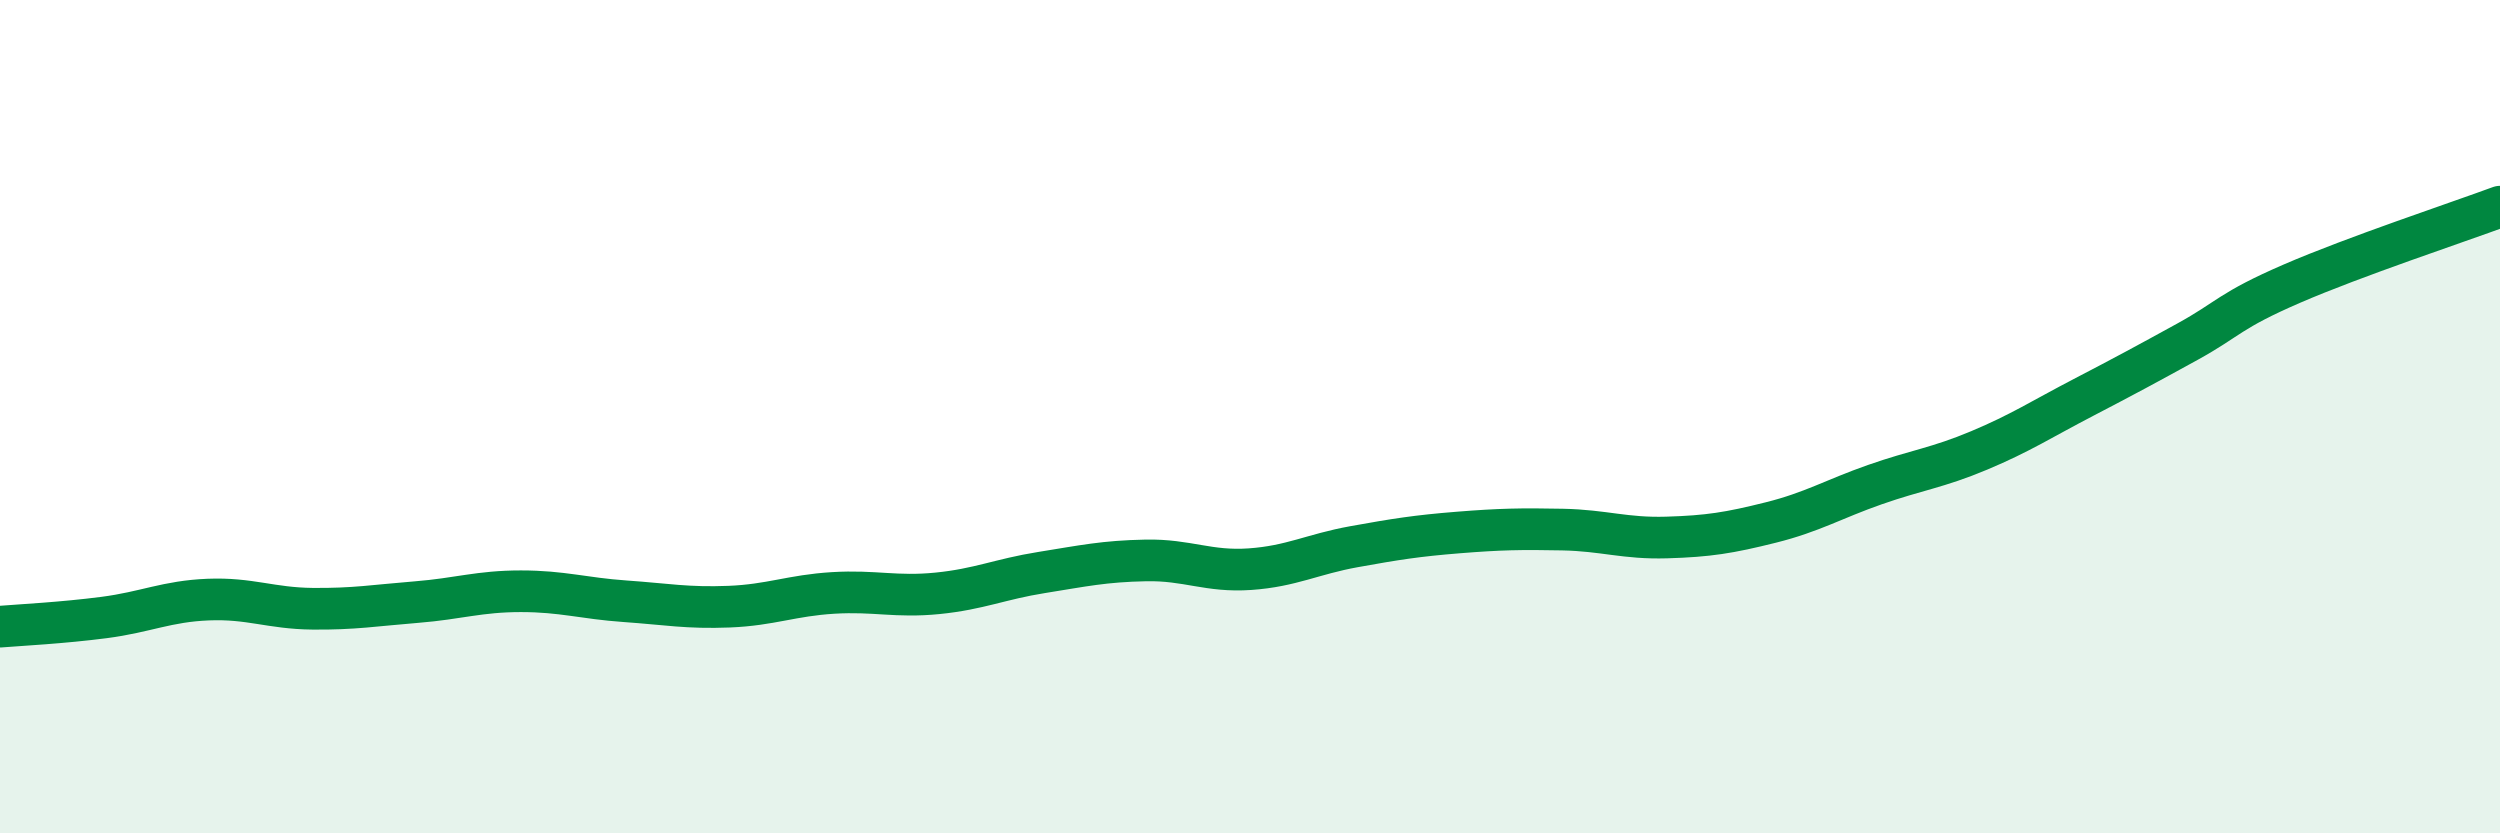 
    <svg width="60" height="20" viewBox="0 0 60 20" xmlns="http://www.w3.org/2000/svg">
      <path
        d="M 0,15.04 C 0.5,15 1.5,14.95 2.5,14.82 C 3.5,14.69 4,14.43 5,14.39 C 6,14.35 6.5,14.6 7.5,14.61 C 8.5,14.62 9,14.53 10,14.45 C 11,14.37 11.5,14.19 12.5,14.19 C 13.5,14.19 14,14.36 15,14.43 C 16,14.5 16.5,14.6 17.5,14.56 C 18.5,14.52 19,14.29 20,14.23 C 21,14.17 21.5,14.34 22.5,14.24 C 23.5,14.14 24,13.9 25,13.74 C 26,13.58 26.5,13.47 27.5,13.45 C 28.5,13.43 29,13.73 30,13.66 C 31,13.59 31.5,13.3 32.5,13.12 C 33.5,12.94 34,12.86 35,12.78 C 36,12.7 36.5,12.69 37.5,12.71 C 38.5,12.73 39,12.93 40,12.9 C 41,12.87 41.5,12.79 42.5,12.54 C 43.5,12.29 44,11.98 45,11.63 C 46,11.28 46.5,11.23 47.5,10.81 C 48.5,10.39 49,10.06 50,9.54 C 51,9.02 51.5,8.75 52.5,8.2 C 53.5,7.65 53.5,7.46 55,6.81 C 56.5,6.16 59,5.33 60,4.96L60 20L0 20Z"
        fill="#008740"
        opacity="0.1"
        stroke-linecap="round"
        stroke-linejoin="round"
      />
      <path
        d="M 0,15.04 C 0.5,15 1.5,14.95 2.5,14.82 C 3.5,14.69 4,14.43 5,14.39 C 6,14.35 6.5,14.6 7.5,14.61 C 8.5,14.62 9,14.53 10,14.45 C 11,14.37 11.5,14.19 12.5,14.19 C 13.5,14.19 14,14.36 15,14.43 C 16,14.5 16.5,14.6 17.5,14.56 C 18.5,14.52 19,14.29 20,14.23 C 21,14.17 21.5,14.34 22.5,14.24 C 23.5,14.14 24,13.9 25,13.74 C 26,13.58 26.5,13.47 27.5,13.45 C 28.5,13.43 29,13.73 30,13.66 C 31,13.59 31.5,13.3 32.5,13.12 C 33.5,12.94 34,12.86 35,12.78 C 36,12.7 36.5,12.69 37.5,12.71 C 38.5,12.73 39,12.93 40,12.9 C 41,12.87 41.5,12.79 42.5,12.54 C 43.5,12.29 44,11.98 45,11.63 C 46,11.28 46.5,11.23 47.5,10.81 C 48.5,10.39 49,10.06 50,9.54 C 51,9.02 51.5,8.75 52.5,8.2 C 53.5,7.65 53.5,7.46 55,6.81 C 56.5,6.16 59,5.33 60,4.96"
        stroke="#008740"
        stroke-width="1"
        fill="none"
        stroke-linecap="round"
        stroke-linejoin="round"
      />
    </svg>
  